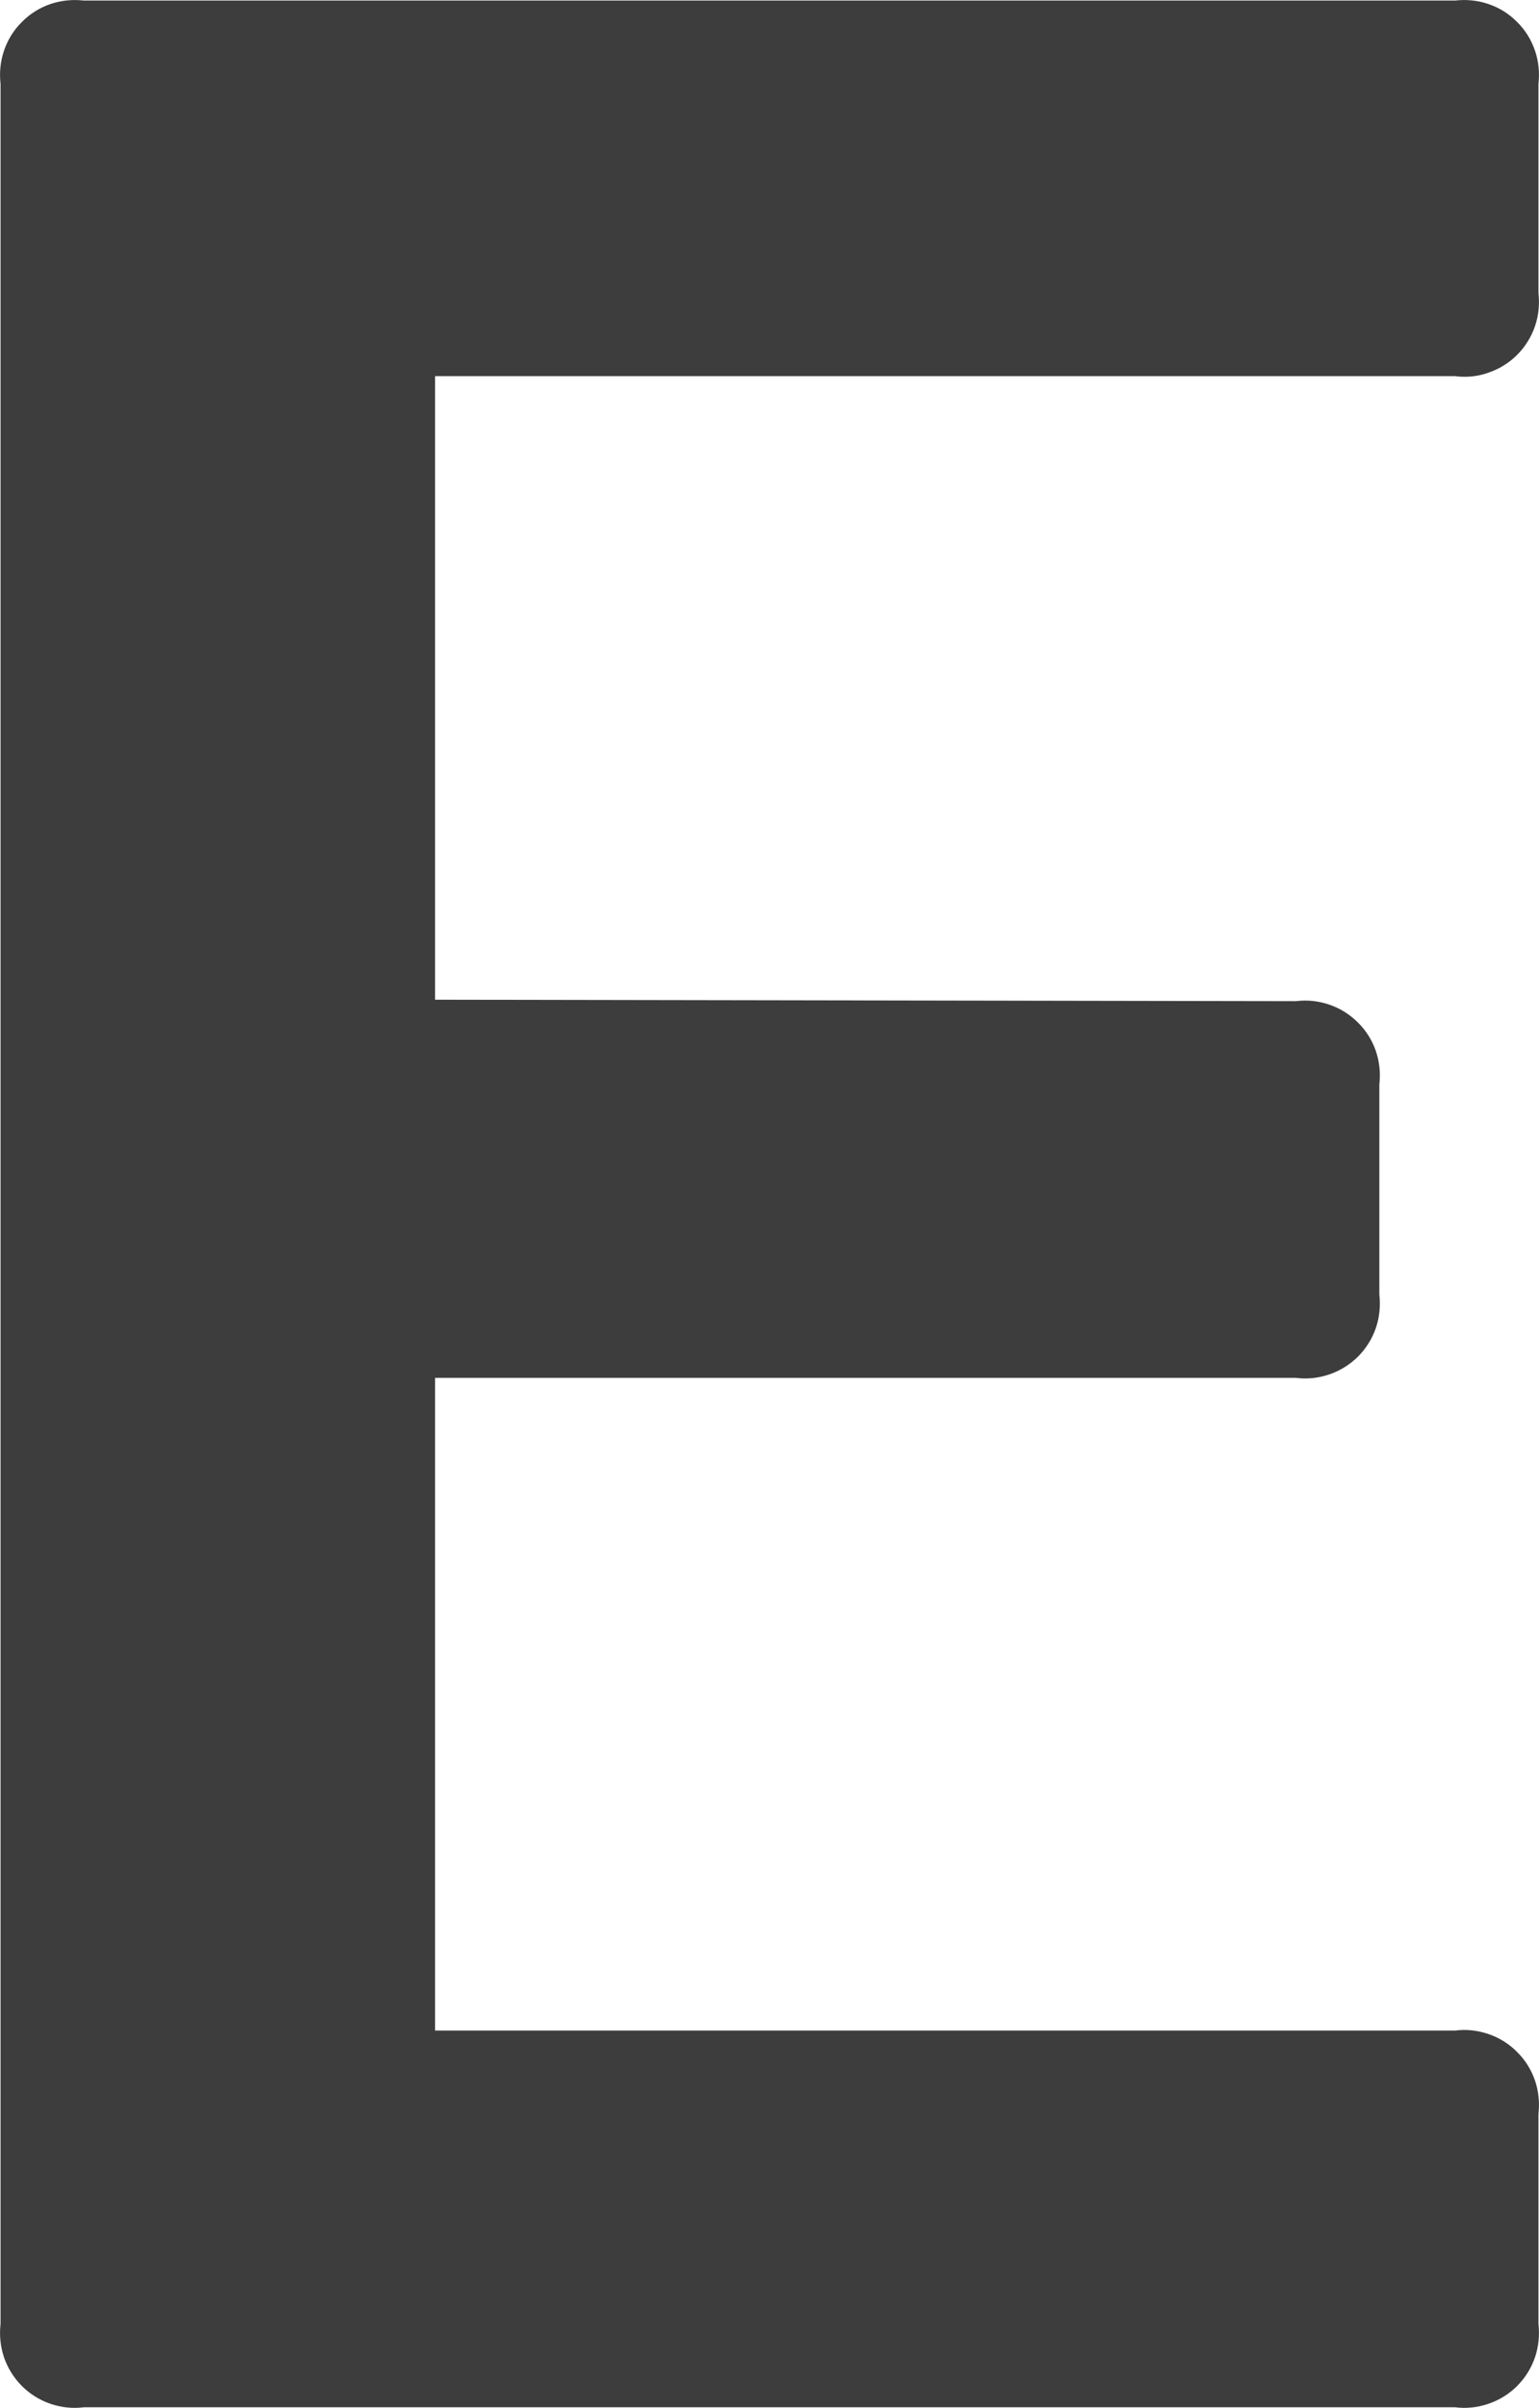 <?xml version="1.0" encoding="utf-8"?>
<svg xmlns="http://www.w3.org/2000/svg" fill="none" height="100%" overflow="visible" preserveAspectRatio="none" style="display: block;" viewBox="0 0 8.348 13.052" width="100%">
<path d="M7.03 5.427C7.091 5.419 7.153 5.426 7.211 5.446C7.27 5.466 7.322 5.499 7.366 5.543C7.41 5.586 7.443 5.639 7.463 5.697C7.483 5.756 7.489 5.818 7.482 5.879V7.017C7.489 7.078 7.483 7.14 7.463 7.199C7.443 7.257 7.41 7.31 7.366 7.354C7.322 7.397 7.27 7.43 7.211 7.45C7.153 7.47 7.091 7.477 7.03 7.469H2.36V11.007H7.893C7.954 10.999 8.016 11.006 8.074 11.026C8.133 11.046 8.186 11.079 8.229 11.123C8.273 11.166 8.306 11.219 8.326 11.277C8.346 11.336 8.352 11.398 8.345 11.459V12.597C8.352 12.658 8.346 12.72 8.326 12.779C8.306 12.837 8.273 12.89 8.229 12.934C8.186 12.977 8.133 13.01 8.074 13.03C8.016 13.05 7.954 13.057 7.893 13.049H0.455C0.394 13.057 0.332 13.05 0.273 13.03C0.215 13.01 0.162 12.977 0.119 12.934C0.075 12.89 0.042 12.837 0.022 12.779C0.002 12.72 -0.004 12.658 0.003 12.597V0.455C-0.004 0.394 0.002 0.332 0.022 0.274C0.042 0.215 0.075 0.162 0.119 0.119C0.162 0.075 0.215 0.042 0.273 0.022C0.332 0.002 0.394 -0.004 0.455 0.003H7.893C7.954 -0.004 8.016 0.002 8.074 0.022C8.133 0.042 8.186 0.075 8.229 0.119C8.273 0.162 8.306 0.215 8.326 0.274C8.346 0.332 8.352 0.394 8.345 0.455V1.587C8.352 1.648 8.346 1.711 8.326 1.769C8.306 1.827 8.273 1.88 8.229 1.924C8.186 1.967 8.133 2 8.074 2.02C8.016 2.041 7.954 2.047 7.893 2.039H2.36V5.419L7.03 5.427Z" fill="#3D3D3D" id="Vector"/>
</svg>